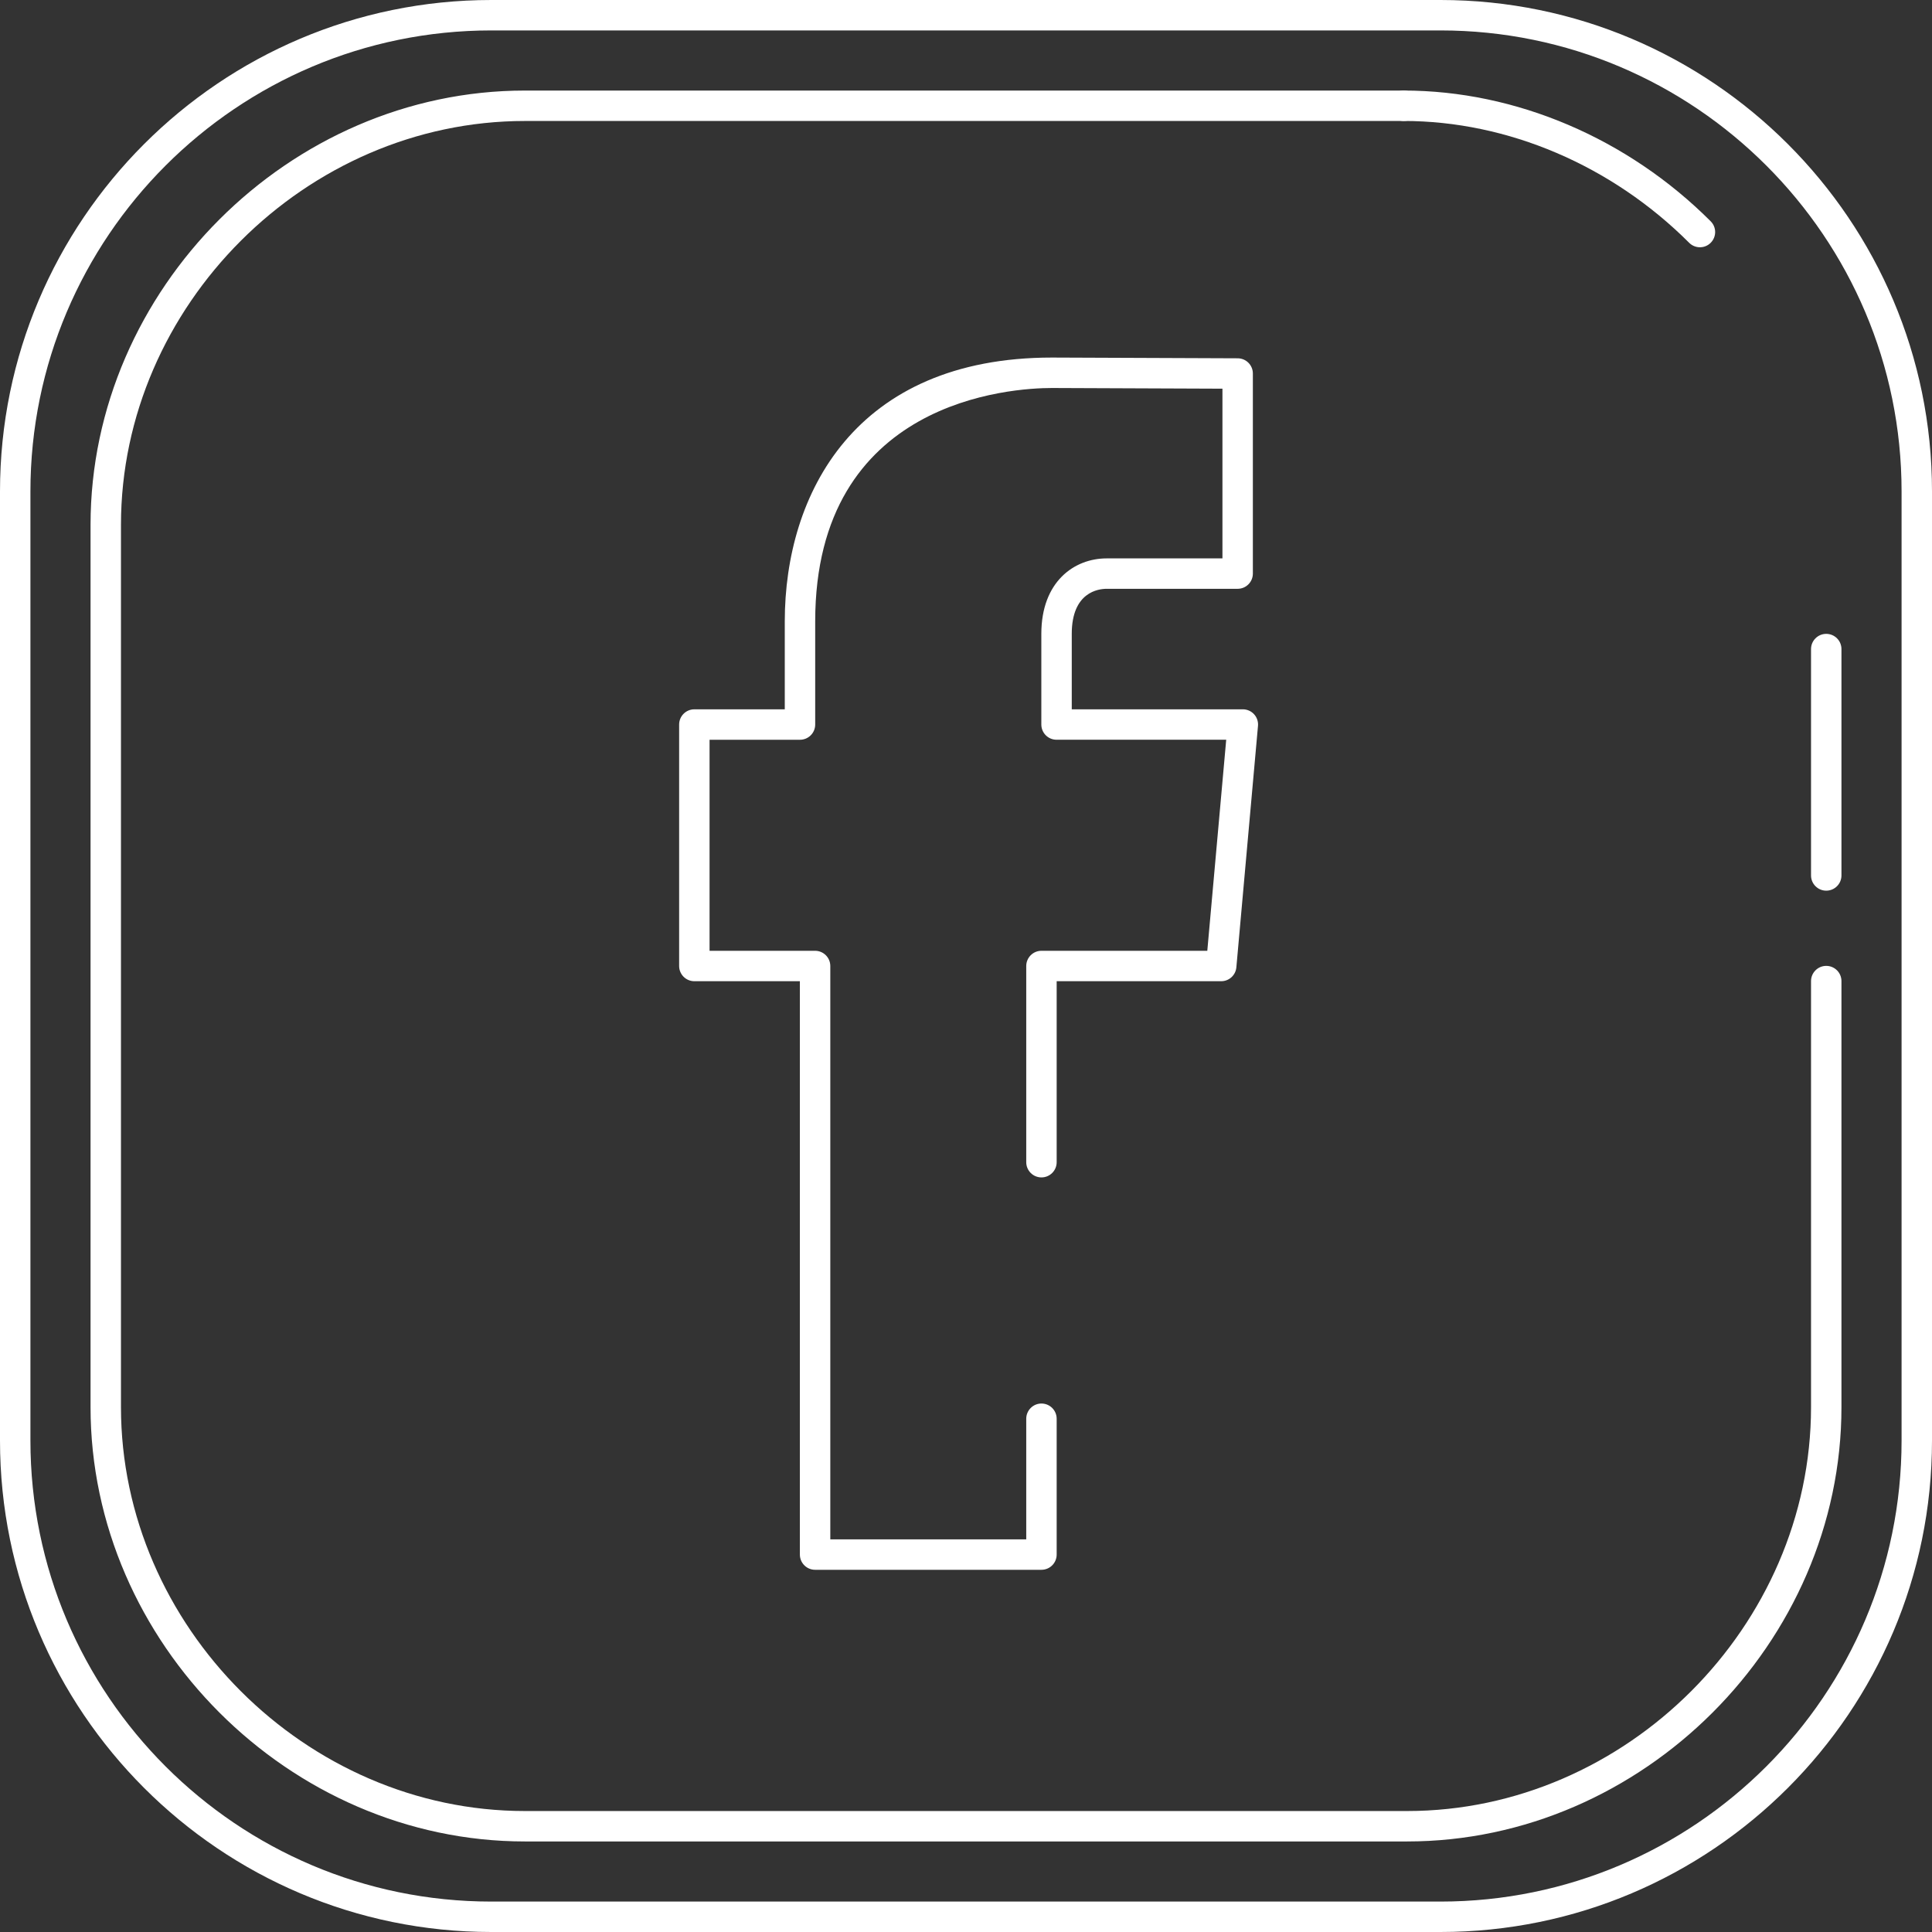 <?xml version="1.0" encoding="UTF-8" standalone="no"?>
<!DOCTYPE svg PUBLIC "-//W3C//DTD SVG 1.1//EN" "http://www.w3.org/Graphics/SVG/1.1/DTD/svg11.dtd">
<svg width="100%" height="100%" viewBox="0 0 508 508" version="1.1" xmlns="http://www.w3.org/2000/svg" xmlns:xlink="http://www.w3.org/1999/xlink" xml:space="preserve" xmlns:serif="http://www.serif.com/" style="fill-rule:evenodd;clip-rule:evenodd;stroke-linejoin:round;stroke-miterlimit:2;">
    <rect x="0" y="0" width="508" height="508" fill="#333333" stroke="none"/>
    <g>
        <g>
            <path d="M329.744,187.804C328.984,186.976 327.916,186.504 326.792,186.504L281.808,186.504L281.808,166.66C281.808,155.672 288.832,154.82 290.984,154.82L325.428,154.82C327.636,154.82 329.428,153.028 329.428,150.82L329.428,98.212C329.428,96.008 327.648,94.22 325.444,94.212L276.624,94.016C224.808,94.016 206.348,129.86 206.348,163.404L206.348,186.508L182.572,186.508C180.364,186.508 178.572,188.3 178.572,190.508L178.572,254C178.572,256.208 180.364,258 182.572,258L210.32,258L210.32,408.76C210.32,410.968 212.112,412.76 214.32,412.76L273.84,412.76C276.048,412.76 277.84,410.972 277.84,408.76L277.84,373.044C277.84,370.836 276.048,369.044 273.84,369.044C271.632,369.044 269.84,370.836 269.84,373.044L269.84,404.76L218.32,404.76L218.32,254C218.32,251.792 216.528,250 214.32,250L186.572,250L186.572,194.512L210.348,194.512C212.556,194.512 214.348,192.72 214.348,190.512L214.348,163.408C214.348,104.98 266.224,102.02 276.608,102.02L321.428,102.2L321.428,146.824L290.984,146.824C282.436,146.824 273.808,152.96 273.808,166.664L273.808,190.508C273.808,192.716 275.6,194.508 277.808,194.508L322.42,194.508L317.448,250L273.84,250C271.632,250 269.84,251.792 269.84,254L269.84,305.588C269.84,307.796 271.632,309.588 273.84,309.588C276.048,309.588 277.84,307.796 277.84,305.588L277.84,258L321.104,258C323.176,258 324.904,256.42 325.088,254.352L330.776,190.86C330.876,189.74 330.504,188.632 329.744,187.804Z" style="fill:white;fill-rule:nonzero;"/>
        </g>
    </g>
    <g>
        <g>
            <path d="M378.764,0L129.18,0C57.952,0 0,57.964 0,129.212L0,378.788C0,450.036 57.952,508 129.18,508L378.764,508C450.024,508 508,450.036 508,378.788L508,129.212C508,57.964 450.024,0 378.764,0ZM500,378.788C500,445.624 445.612,500 378.764,500L129.18,500C62.36,500 8,445.624 8,378.788L8,129.212C8,62.376 62.36,8 129.18,8L378.764,8C445.616,8 500,62.376 500,129.212L500,378.788Z" style="fill:white;fill-rule:nonzero;"/>
        </g>
    </g>
    <g>
        <g>
            <path d="M480.192,253.968C477.984,253.968 476.192,255.76 476.192,257.968L476.192,369.988C476.192,427.556 427.56,476.192 369.992,476.192L138.004,476.192C80.44,476.192 31.808,427.556 31.808,369.988L31.808,138C31.808,80.436 80.44,31.808 138.004,31.812L369.08,31.812C371.288,31.812 373.08,30.02 373.08,27.812C373.08,25.604 371.288,23.812 369.08,23.812L138.004,23.812C76.104,23.812 23.808,76.104 23.808,138L23.808,369.988C23.808,431.892 76.104,484.192 138.004,484.192L369.992,484.192C431.896,484.192 484.192,431.892 484.192,369.984L484.192,257.968C484.192,255.76 482.4,253.968 480.192,253.968Z" style="fill:white;fill-rule:nonzero;"/>
        </g>
    </g>
    <g>
        <g>
            <path d="M449.808,58.188C427.96,36.34 398.536,23.808 369.076,23.808C366.868,23.808 365.076,25.6 365.076,27.808C365.076,30.016 366.868,31.808 369.076,31.808C396.432,31.808 423.796,43.484 444.152,63.844C444.932,64.624 445.956,65.016 446.98,65.016C448.004,65.016 449.028,64.624 449.808,63.844C451.372,62.28 451.372,59.752 449.808,58.188Z" style="fill:white;fill-rule:nonzero;"/>
        </g>
    </g>
    <g>
        <g>
            <path d="M480.192,166.668C477.984,166.668 476.192,168.46 476.192,170.668L476.192,230.192C476.192,232.4 477.984,234.192 480.192,234.192C482.4,234.192 484.192,232.4 484.192,230.192L484.192,170.668C484.192,168.46 482.4,166.668 480.192,166.668Z" style="fill:white;fill-rule:nonzero;"/>
        </g>
    </g>
</svg>
